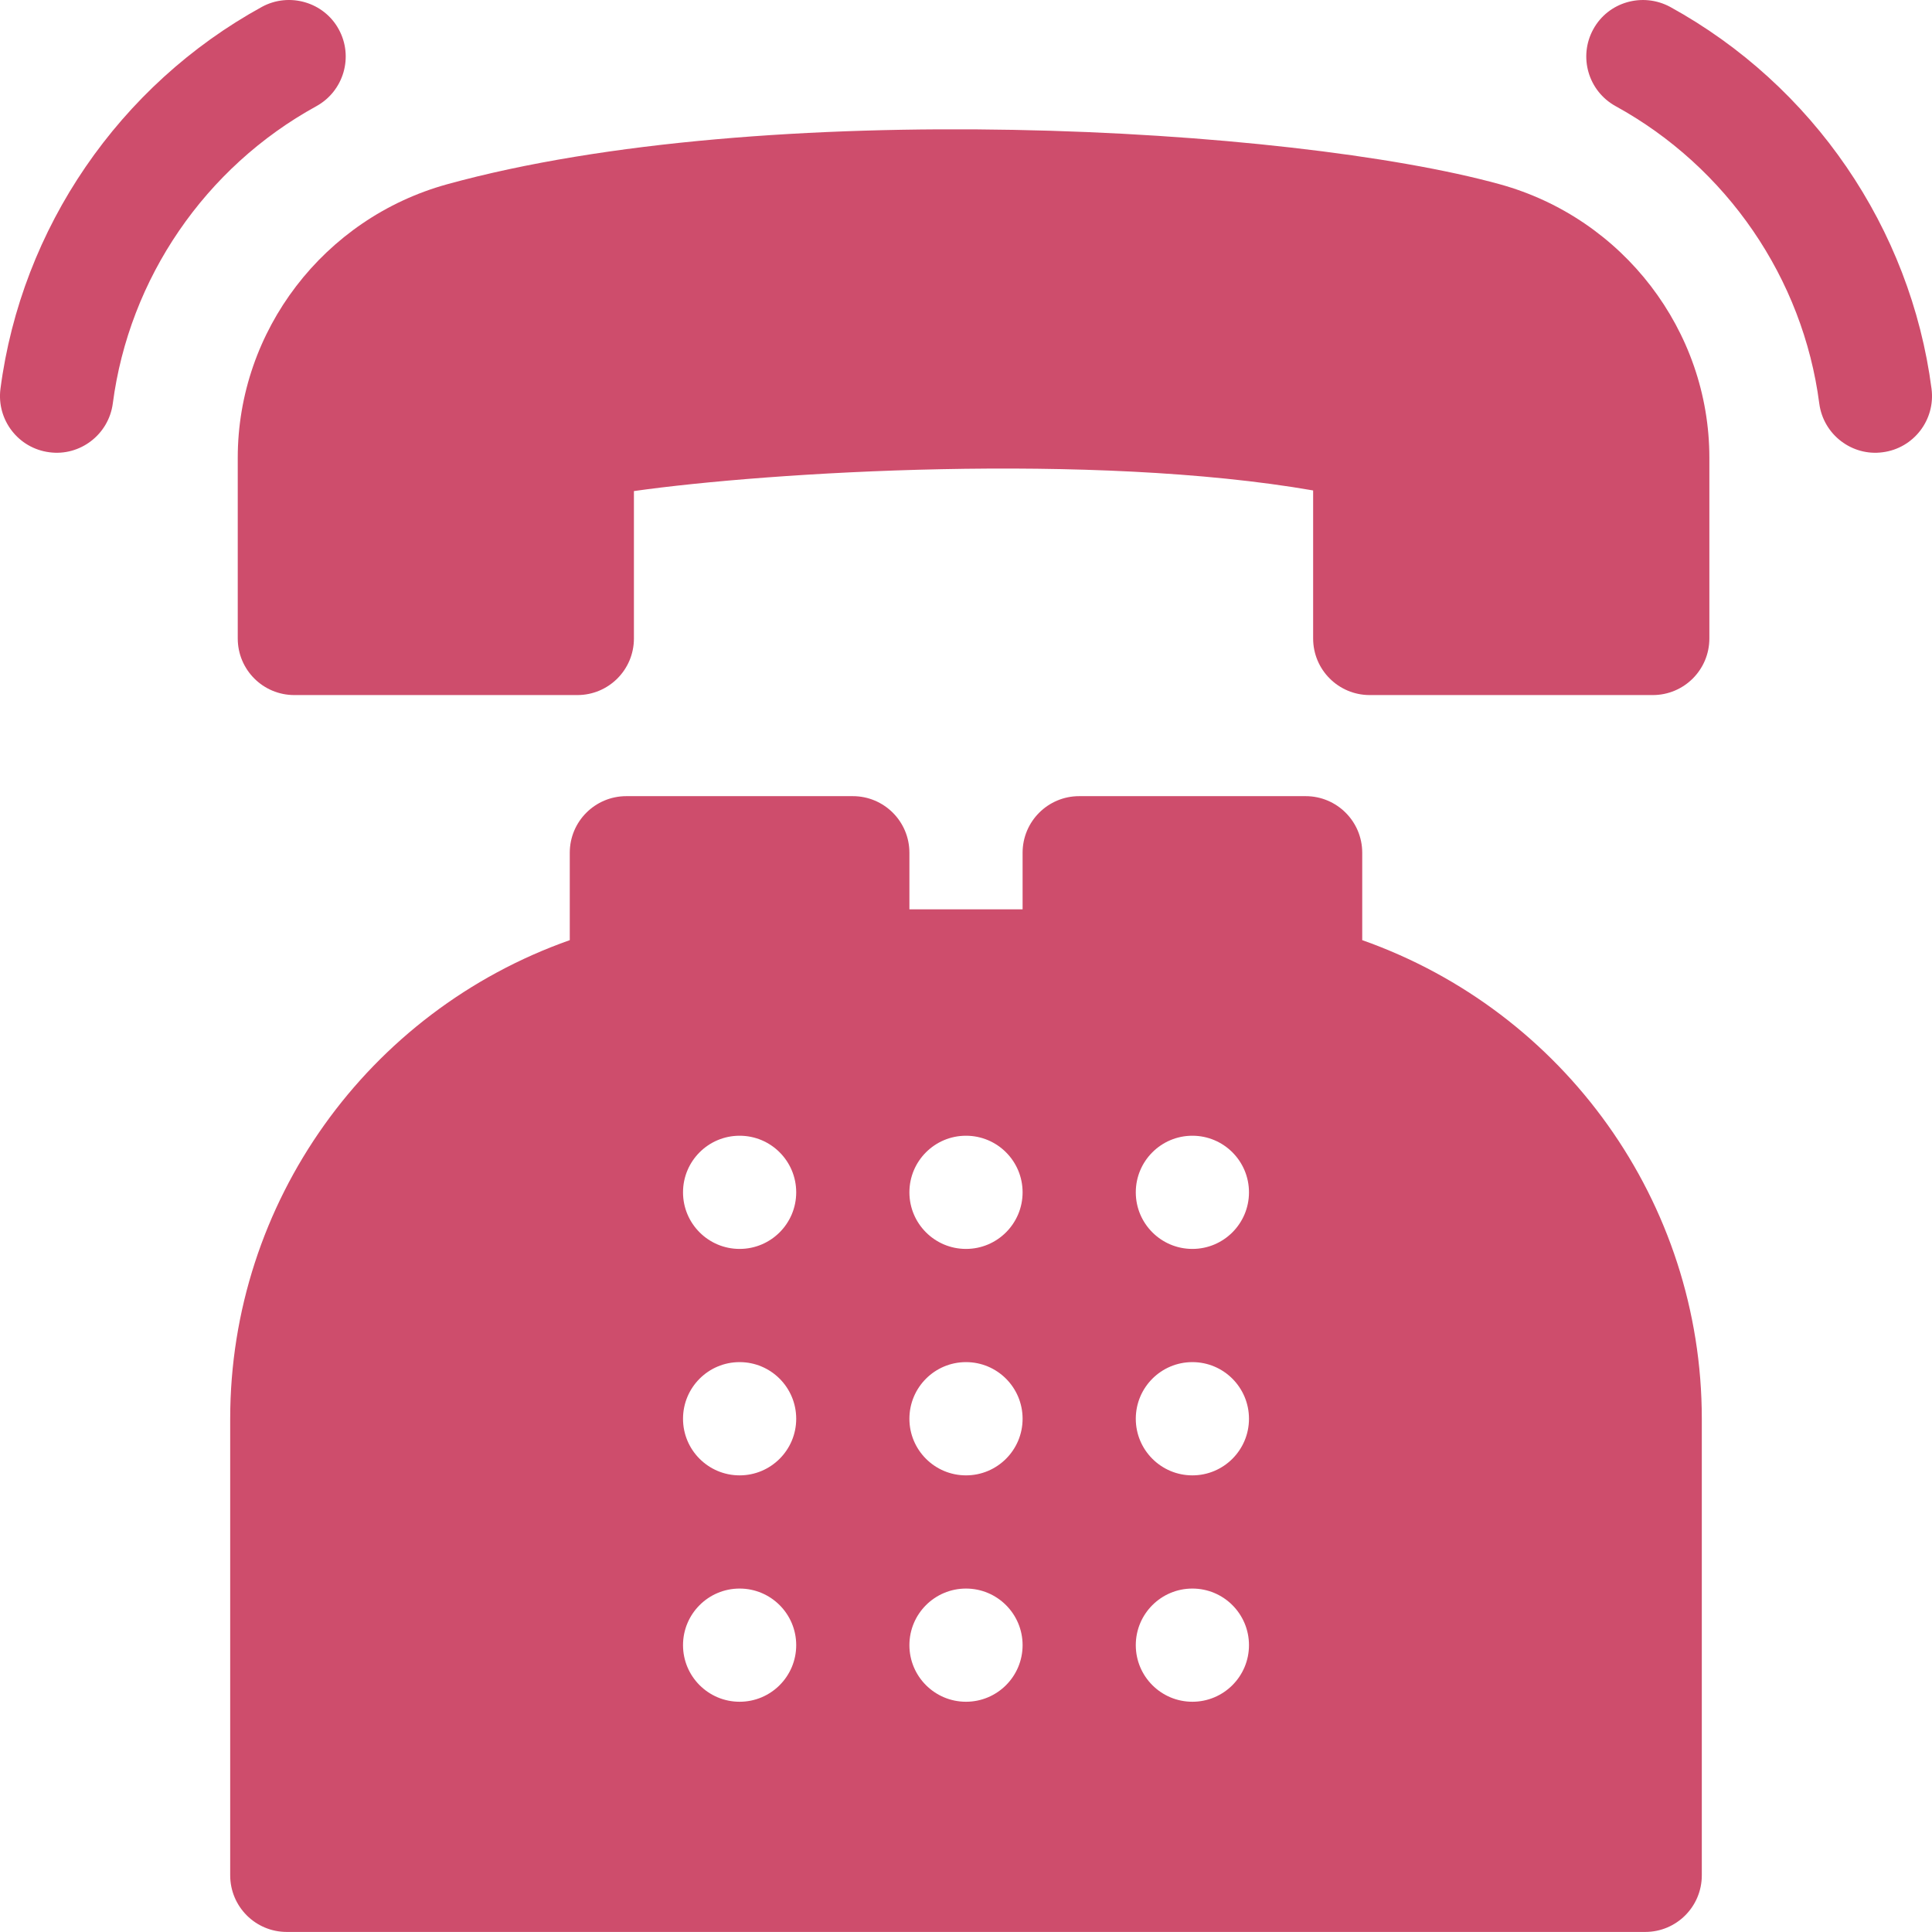 <svg width="34" height="34" viewBox="0 0 34 34" fill="none" xmlns="http://www.w3.org/2000/svg">
<path d="M29.393 0.122C28.91 -0.139 28.303 0.032 28.039 0.515C27.774 0.998 27.951 1.603 28.432 1.868C30.391 2.944 31.73 4.9 32.016 7.1C32.089 7.655 32.599 8.032 33.132 7.959C33.677 7.889 34.062 7.389 33.992 6.843C33.624 4.015 31.905 1.503 29.393 0.122Z" fill="#CE4D6C"/>
<path d="M5.567 1.869C6.049 1.603 6.226 0.998 5.961 0.515C5.697 0.032 5.086 -0.139 4.609 0.121C2.098 1.5 0.378 4.013 0.008 6.842C-0.062 7.388 0.321 7.888 0.868 7.959C1.407 8.032 1.912 7.649 1.985 7.101C2.273 4.898 3.611 2.943 5.567 1.869Z" fill="#CE4D6C"/>
<path d="M30.082 8.055C30.082 5.82 28.566 3.842 26.395 3.243C22.705 2.225 13.436 1.707 7.868 3.243C5.699 3.842 4.184 5.82 4.184 8.056V11.236C4.184 11.787 4.629 12.232 5.18 12.232H10.16C10.711 12.232 11.156 11.787 11.156 11.236V8.642C13.541 8.305 19.222 7.956 23.109 8.631V11.236C23.109 11.787 23.555 12.232 24.105 12.232H29.086C29.636 12.232 30.082 11.787 30.082 11.236V8.055Z" fill="#CE4D6C"/>
<path d="M29.949 24.968C29.949 21.159 27.527 17.799 23.973 16.545V15.007C23.973 14.456 23.527 14.011 22.977 14.011H18.992C18.442 14.011 17.996 14.456 17.996 15.007V16.003H16.004V15.007C16.004 14.456 15.558 14.011 15.008 14.011H11.023C10.473 14.011 10.027 14.456 10.027 15.007V16.545C6.473 17.799 4.051 21.159 4.051 24.968V33.002C4.051 33.553 4.496 33.999 5.047 33.999H28.953C29.504 33.999 29.949 33.553 29.949 33.002V24.968ZM13.016 29.948C12.466 29.948 12.02 29.502 12.02 28.952C12.02 28.402 12.466 27.956 13.016 27.956C13.566 27.956 14.012 28.402 14.012 28.952C14.012 29.502 13.566 29.948 13.016 29.948ZM13.016 25.964C12.466 25.964 12.02 25.518 12.02 24.968C12.02 24.417 12.466 23.971 13.016 23.971C13.566 23.971 14.012 24.417 14.012 24.968C14.012 25.518 13.566 25.964 13.016 25.964ZM13.016 21.979C12.466 21.979 12.02 21.533 12.02 20.983C12.02 20.433 12.466 19.987 13.016 19.987C13.566 19.987 14.012 20.433 14.012 20.983C14.012 21.533 13.566 21.979 13.016 21.979ZM17 29.948C16.45 29.948 16.004 29.502 16.004 28.952C16.004 28.402 16.45 27.956 17 27.956C17.55 27.956 17.996 28.402 17.996 28.952C17.996 29.502 17.55 29.948 17 29.948ZM17 25.964C16.45 25.964 16.004 25.518 16.004 24.968C16.004 24.417 16.45 23.971 17 23.971C17.55 23.971 17.996 24.417 17.996 24.968C17.996 25.518 17.55 25.964 17 25.964ZM17 21.979C16.45 21.979 16.004 21.533 16.004 20.983C16.004 20.433 16.45 19.987 17 19.987C17.55 19.987 17.996 20.433 17.996 20.983C17.996 21.533 17.55 21.979 17 21.979ZM20.984 29.948C20.434 29.948 19.988 29.502 19.988 28.952C19.988 28.402 20.434 27.956 20.984 27.956C21.534 27.956 21.98 28.402 21.98 28.952C21.98 29.502 21.534 29.948 20.984 29.948ZM20.984 25.964C20.434 25.964 19.988 25.518 19.988 24.968C19.988 24.417 20.434 23.971 20.984 23.971C21.534 23.971 21.98 24.417 21.98 24.968C21.98 25.518 21.534 25.964 20.984 25.964ZM20.984 21.979C20.434 21.979 19.988 21.533 19.988 20.983C19.988 20.433 20.434 19.987 20.984 19.987C21.534 19.987 21.98 20.433 21.98 20.983C21.98 21.533 21.534 21.979 20.984 21.979Z" fill="#CE4D6C"/>
</svg>
